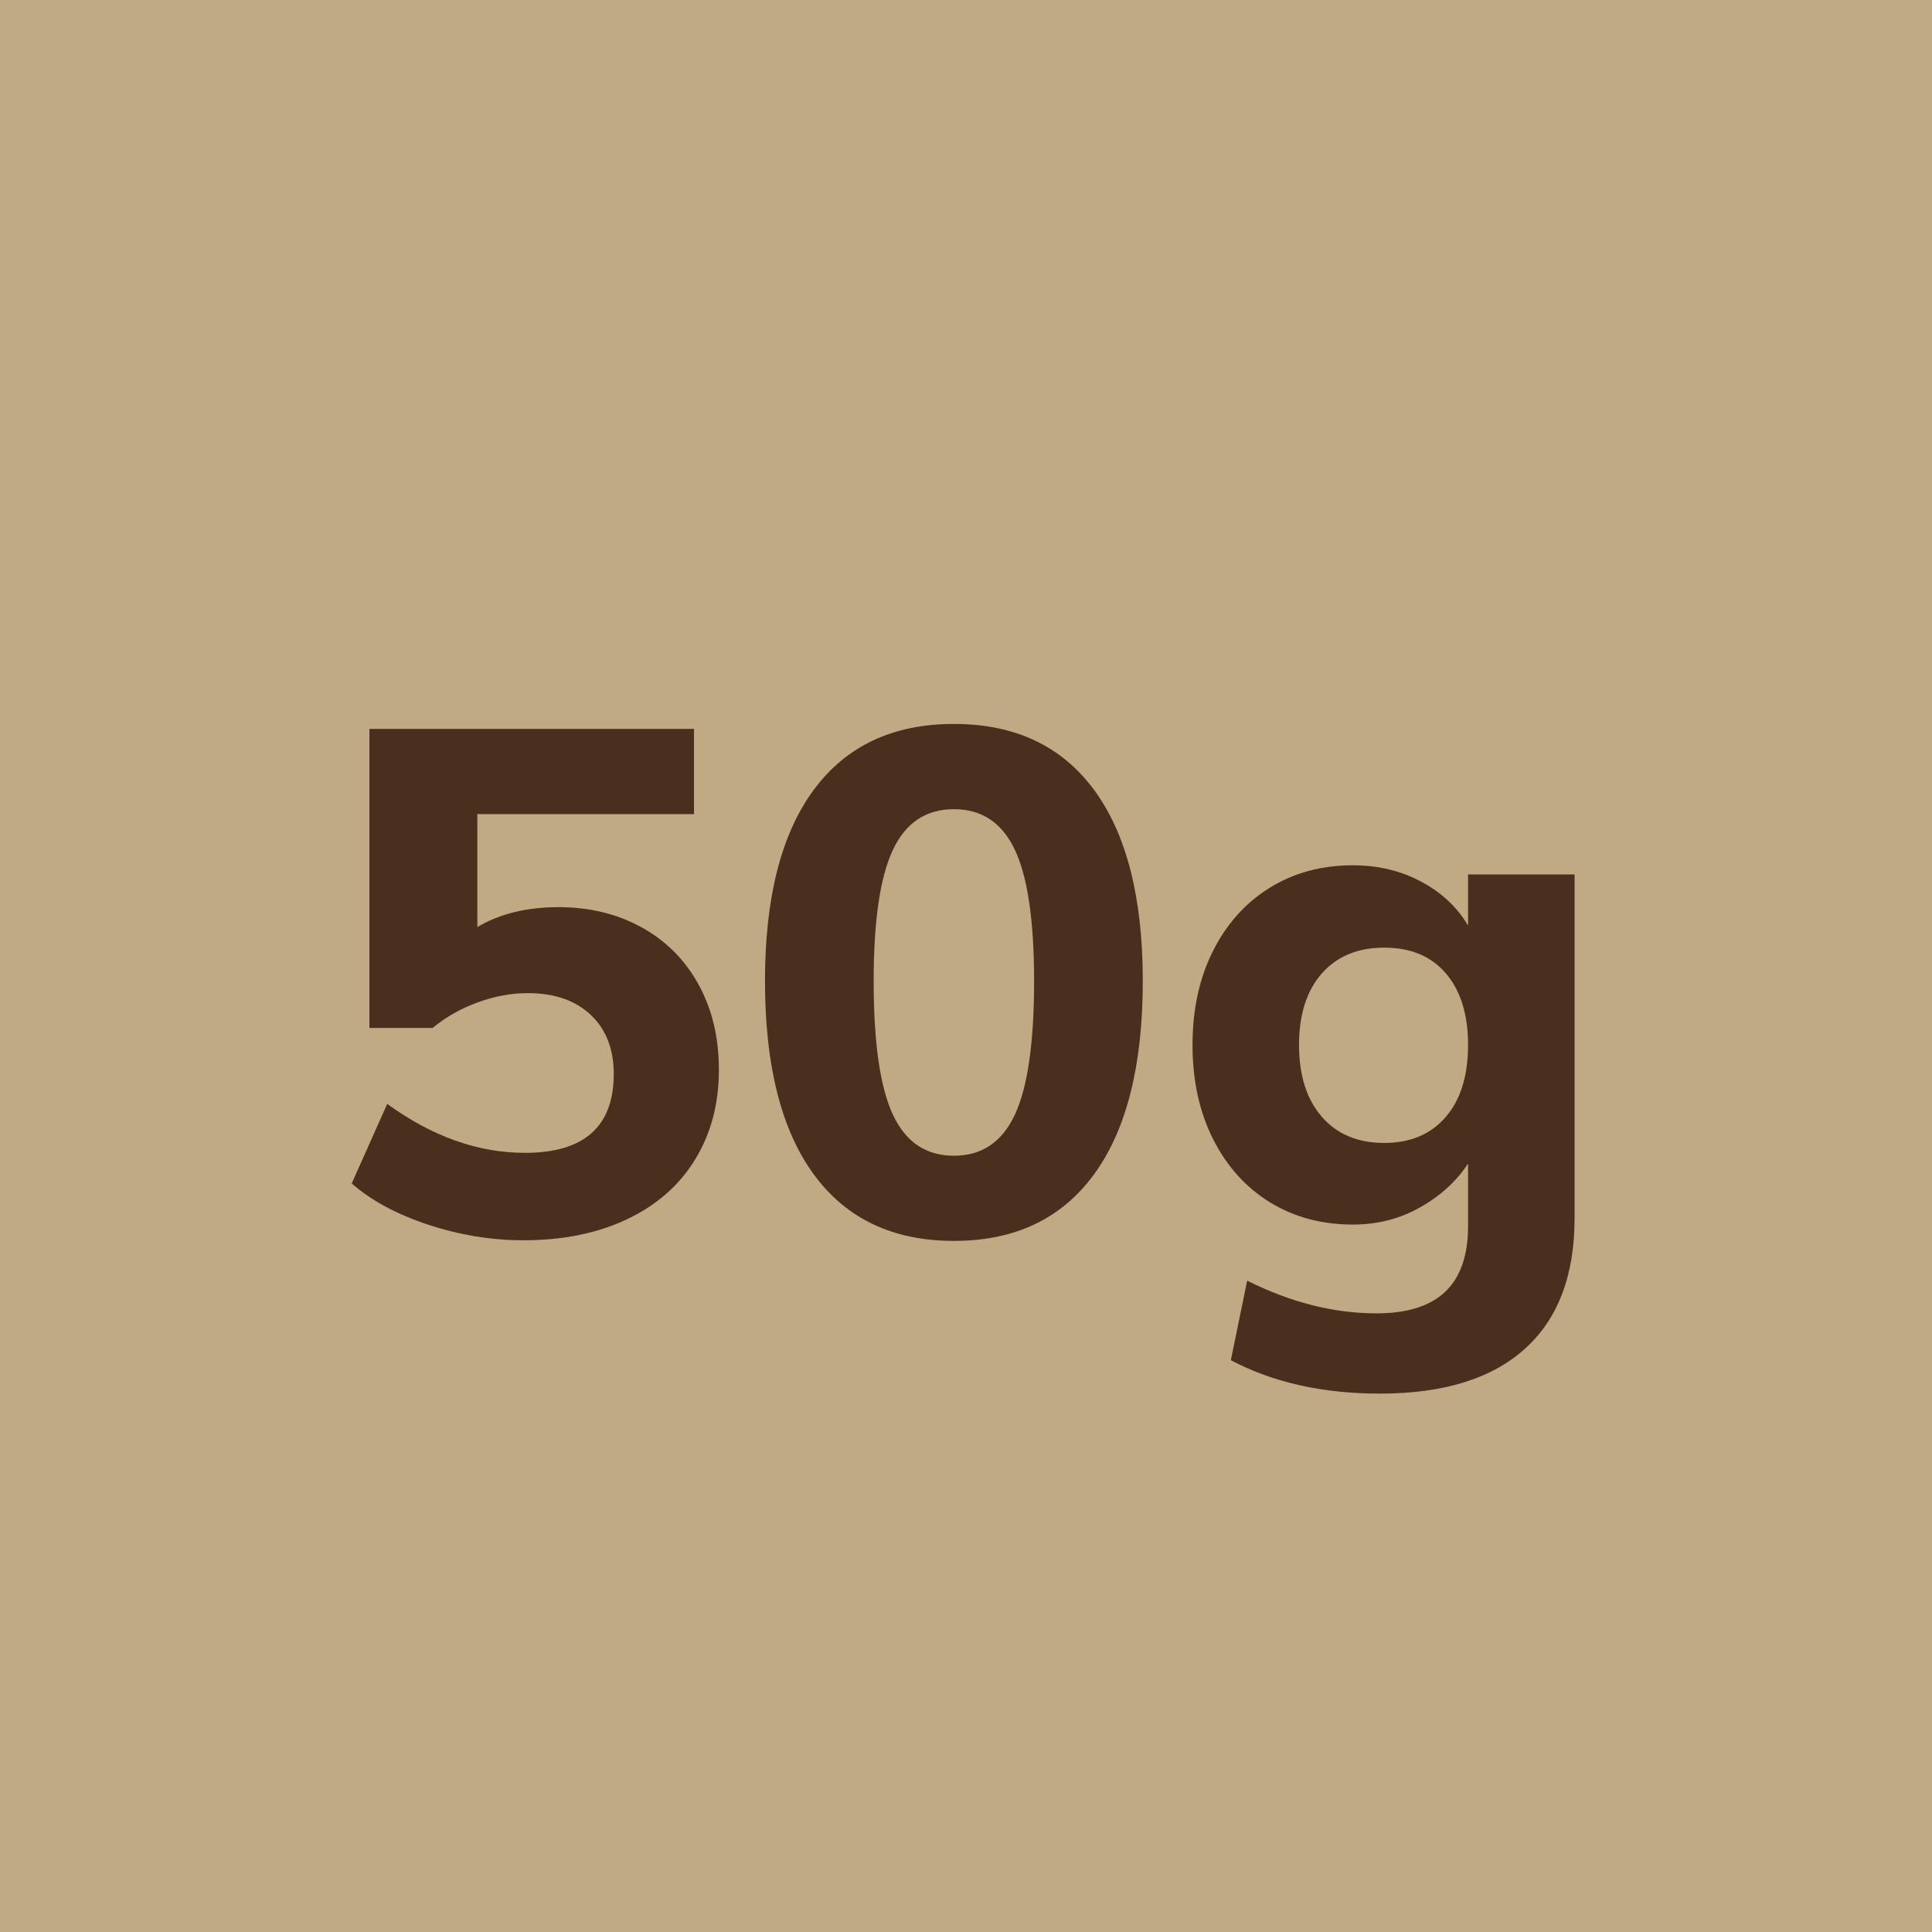<svg xmlns="http://www.w3.org/2000/svg" xmlns:xlink="http://www.w3.org/1999/xlink" width="500" zoomAndPan="magnify" viewBox="0 0 375 375" height="500" preserveAspectRatio="xMidYMid meet" version="1.0"><defs><g/></defs><rect x="-37.5" width="450" fill="#ffffff" y="-37.5" height="450" fill-opacity="1"/><rect x="-37.5" width="450" fill="#bfaa83" y="-37.5" height="450" fill-opacity="1"/><g fill="#4a2f1f" fill-opacity="1"><g transform="translate(61.096, 239.625)"><g><path d="M 47.281 -63.547 C 53.344 -63.547 58.738 -62.234 63.469 -59.609 C 68.207 -56.992 71.883 -53.297 74.5 -48.516 C 77.125 -43.742 78.438 -38.234 78.438 -31.984 C 78.438 -25.367 76.895 -19.555 73.812 -14.547 C 70.738 -9.535 66.328 -5.672 60.578 -2.953 C 54.836 -0.242 48.156 1.109 40.531 1.109 C 34.281 1.109 28.098 0.098 21.984 -1.922 C 15.867 -3.953 10.93 -6.617 7.172 -9.922 L 14.062 -25.359 C 22.789 -19.023 31.703 -15.859 40.797 -15.859 C 52.285 -15.859 58.031 -20.957 58.031 -31.156 C 58.031 -36.02 56.535 -39.852 53.547 -42.656 C 50.566 -45.457 46.504 -46.859 41.359 -46.859 C 38.141 -46.859 34.895 -46.258 31.625 -45.062 C 28.363 -43.875 25.445 -42.223 22.875 -40.109 L 10.609 -40.109 L 10.609 -98.141 L 73.609 -98.141 L 73.609 -81.609 L 31.562 -81.609 L 31.562 -59.688 C 35.883 -62.258 41.125 -63.547 47.281 -63.547 Z M 47.281 -63.547 "/></g></g></g><g fill="#4a2f1f" fill-opacity="1"><g transform="translate(143.797, 239.625)"><g><path d="M 41.359 1.234 C 29.504 1.234 20.426 -3.082 14.125 -11.719 C 7.832 -20.352 4.688 -32.848 4.688 -49.203 C 4.688 -65.379 7.832 -77.738 14.125 -86.281 C 20.426 -94.832 29.504 -99.109 41.359 -99.109 C 53.211 -99.109 62.285 -94.832 68.578 -86.281 C 74.867 -77.738 78.016 -65.379 78.016 -49.203 C 78.016 -32.848 74.867 -20.352 68.578 -11.719 C 62.285 -3.082 53.211 1.234 41.359 1.234 Z M 41.359 -15.297 C 46.773 -15.297 50.723 -17.961 53.203 -23.297 C 55.68 -28.629 56.922 -37.266 56.922 -49.203 C 56.922 -60.879 55.68 -69.359 53.203 -74.641 C 50.723 -79.922 46.773 -82.562 41.359 -82.562 C 35.93 -82.562 31.977 -79.922 29.5 -74.641 C 27.02 -69.359 25.781 -60.879 25.781 -49.203 C 25.781 -37.266 27.02 -28.629 29.5 -23.297 C 31.977 -17.961 35.93 -15.297 41.359 -15.297 Z M 41.359 -15.297 "/></g></g></g><g fill="#4a2f1f" fill-opacity="1"><g transform="translate(226.499, 239.625)"><g><path d="M 79.125 -69.891 L 79.125 -3.172 C 79.125 7.953 75.906 16.406 69.469 22.188 C 63.039 27.977 53.672 30.875 41.359 30.875 C 30.234 30.875 20.582 28.711 12.406 24.391 L 15.578 8.953 C 24.035 13.18 32.395 15.297 40.656 15.297 C 46.633 15.297 51.094 13.895 54.031 11.094 C 56.977 8.289 58.453 4.039 58.453 -1.656 L 58.453 -13.781 C 56.242 -10.383 53.16 -7.562 49.203 -5.312 C 45.254 -3.062 40.891 -1.938 36.109 -1.938 C 30.047 -1.938 24.672 -3.379 19.984 -6.266 C 15.297 -9.16 11.617 -13.25 8.953 -18.531 C 6.297 -23.82 4.969 -29.91 4.969 -36.797 C 4.969 -43.691 6.297 -49.781 8.953 -55.062 C 11.617 -60.352 15.297 -64.441 19.984 -67.328 C 24.672 -70.223 30.047 -71.672 36.109 -71.672 C 40.984 -71.672 45.395 -70.613 49.344 -68.5 C 53.301 -66.395 56.336 -63.551 58.453 -59.969 L 58.453 -69.891 Z M 42.188 -17.781 C 47.238 -17.781 51.211 -19.457 54.109 -22.812 C 57.004 -26.164 58.453 -30.828 58.453 -36.797 C 58.453 -42.68 57.023 -47.301 54.172 -50.656 C 51.328 -54.008 47.332 -55.688 42.188 -55.688 C 37.039 -55.688 32.992 -54.008 30.047 -50.656 C 27.109 -47.301 25.641 -42.68 25.641 -36.797 C 25.641 -30.922 27.109 -26.281 30.047 -22.875 C 32.992 -19.477 37.039 -17.781 42.188 -17.781 Z M 42.188 -17.781 "/></g></g></g></svg>
